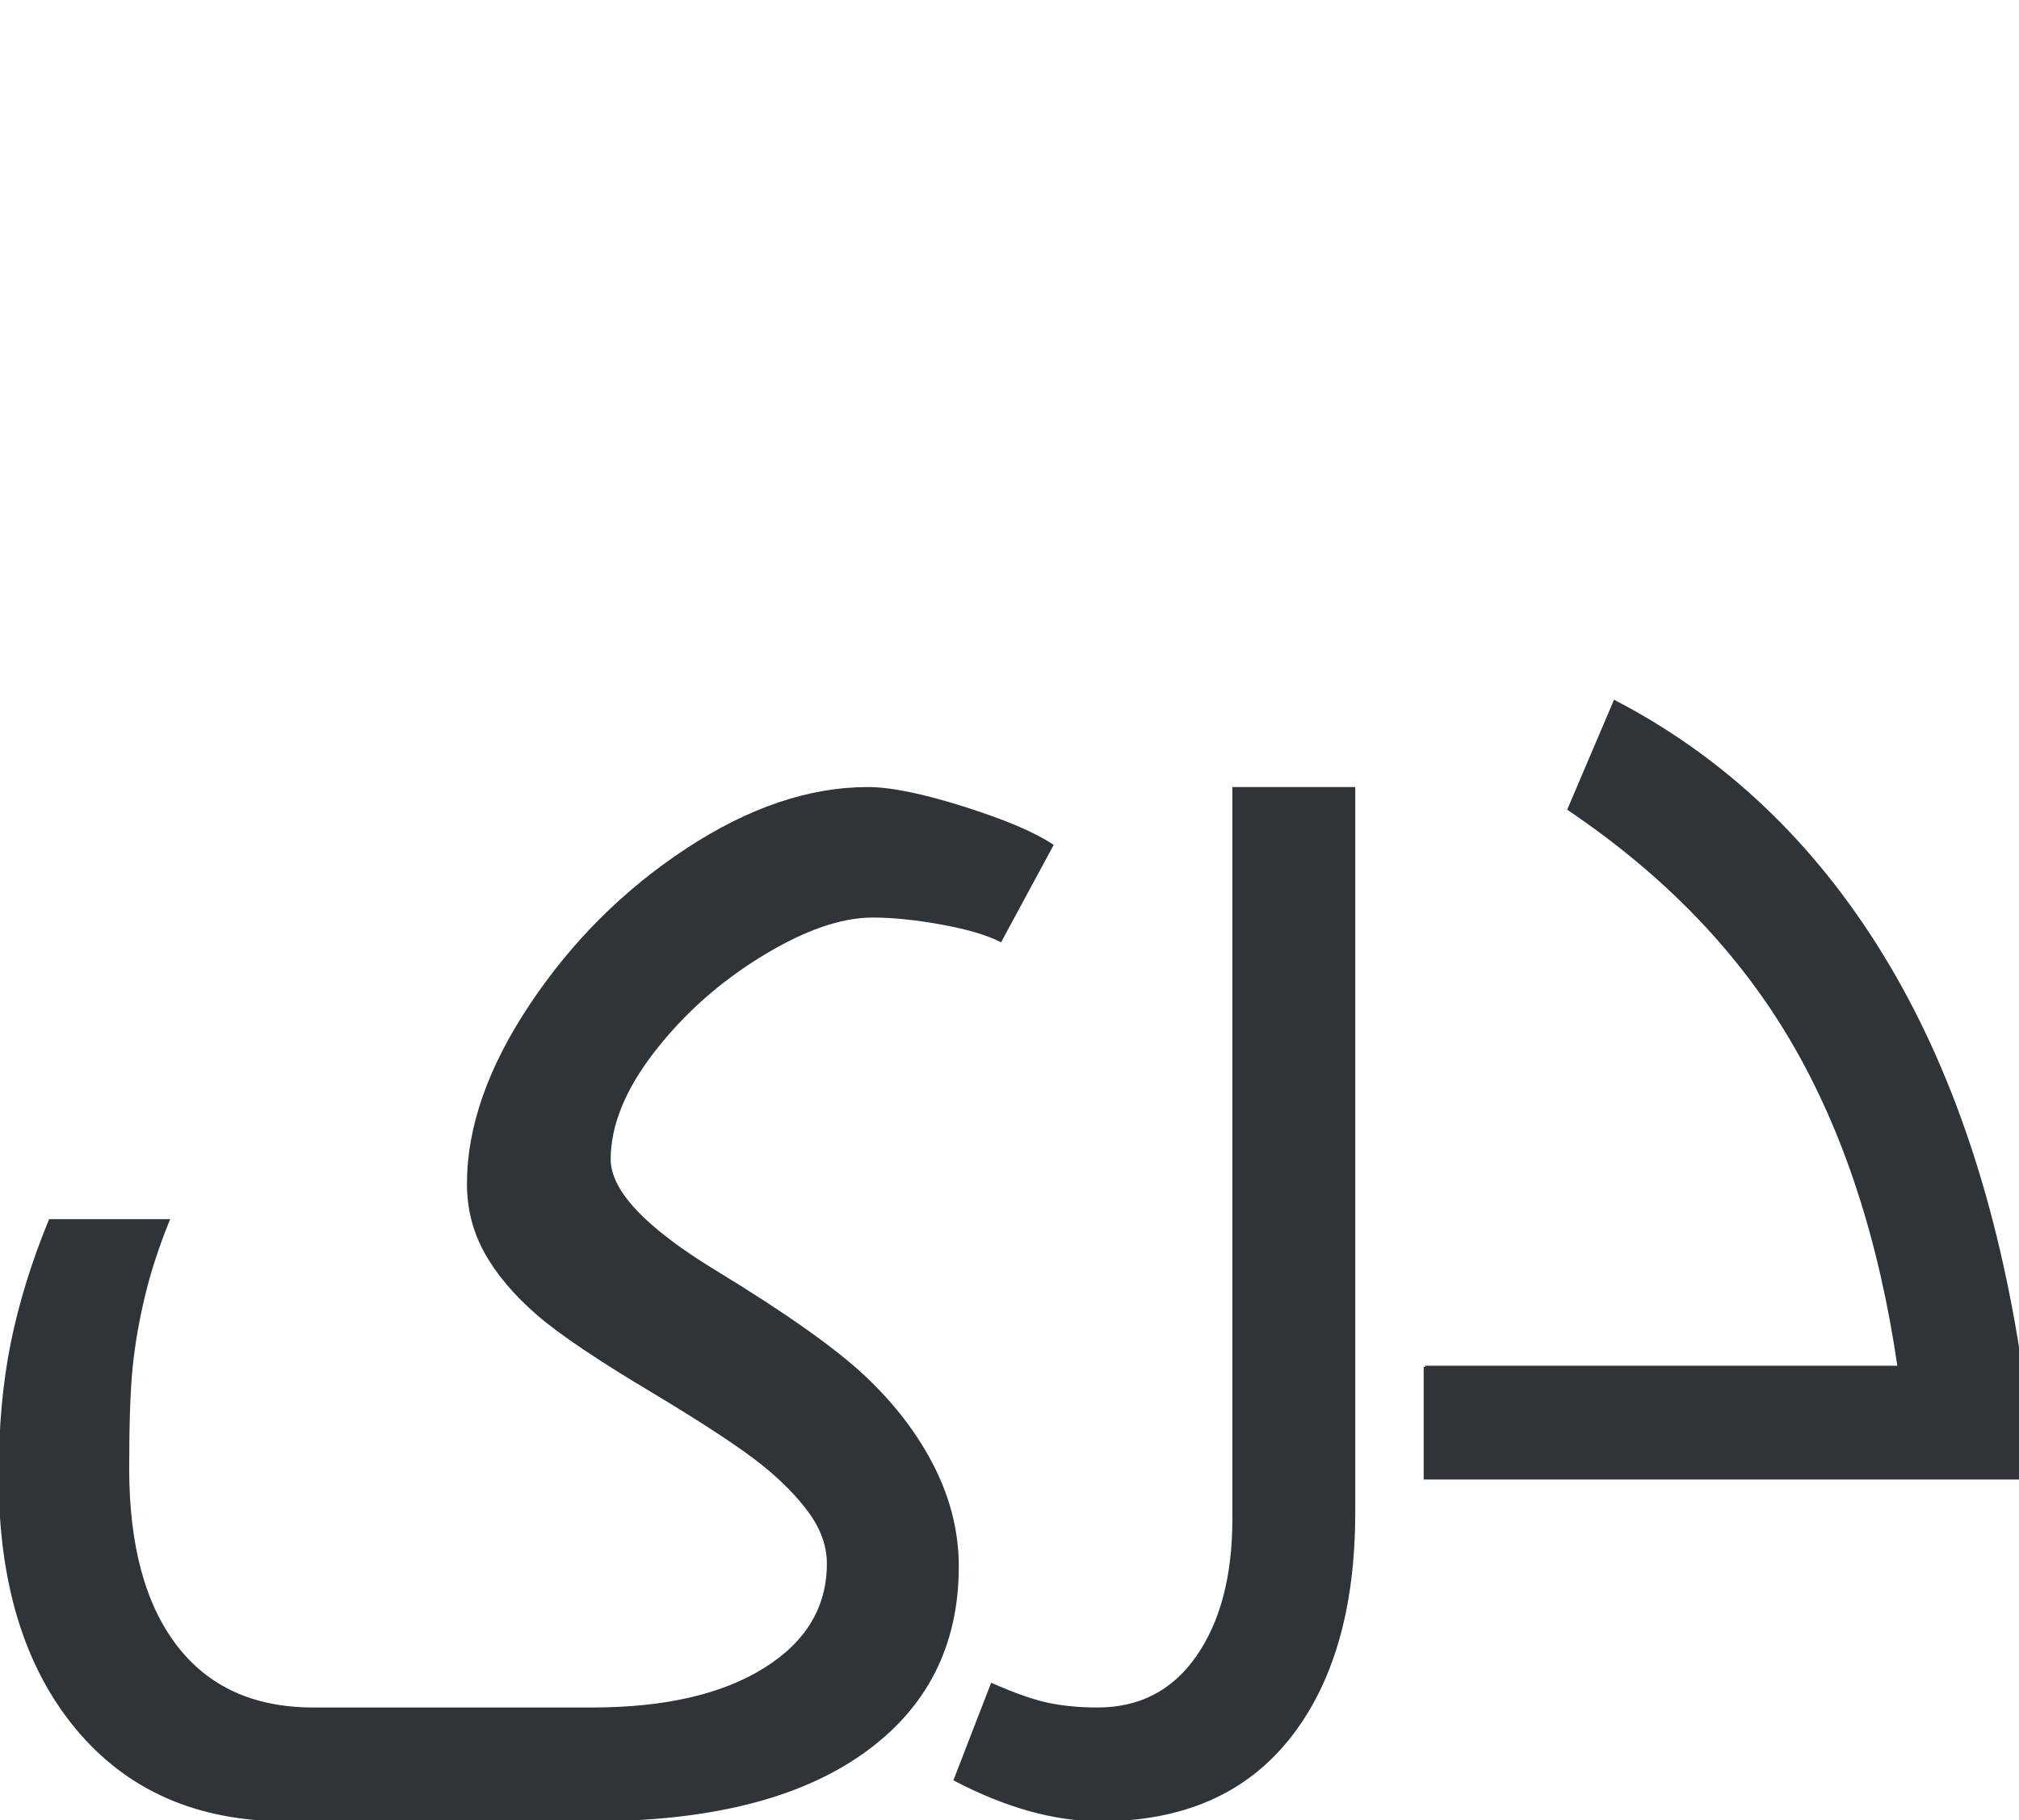 <?xml version="1.0" encoding="UTF-8"?>
<svg width="376px" height="339px" viewBox="0 0 376 339" version="1.1" xmlns="http://www.w3.org/2000/svg" xmlns:xlink="http://www.w3.org/1999/xlink">
    <title>Logos/01 Product Logos/ALC/02 Night/02 In Language/Simple version/15_Dari</title>
    <g id="Logos/01-Product-Logos/ALC/02-Night/02-In-Language/Simple-version/15_Dari" stroke="none" stroke-width="1" fill="none" fill-rule="evenodd">
        <g id="02-In-Language/Without-SBS/15_Dari" transform="translate(-0, 130.675)" fill="#2F3438" stroke="#2F3438" stroke-width="0.5">
            <path d="M53.311,208.324 C36.749,208.324 23.722,202.586 14.235,191.115 C4.744,179.641 0,164.072 0,144.404 C0,135.174 0.755,126.85 2.265,119.43 C3.774,112.012 6.124,104.42 9.317,96.656 L31.315,96.656 C29.329,101.573 27.798,106.297 26.721,110.825 C25.641,115.355 24.887,119.734 24.457,123.959 C24.024,128.187 23.809,134.485 23.809,142.851 C23.809,157.169 26.786,168.212 32.738,175.976 C38.69,183.74 47.23,187.621 58.358,187.621 L110.244,187.621 C123.786,187.621 134.506,185.162 142.399,180.245 C150.292,175.328 154.238,168.772 154.238,160.577 C154.238,157.298 153.116,154.108 150.875,151.002 C148.63,147.897 145.611,144.834 141.816,141.816 C138.02,138.797 131.55,134.527 122.408,129.005 C111.797,122.709 104.377,117.728 100.152,114.061 C95.924,110.395 92.712,106.6 90.512,102.674 C88.313,98.749 87.213,94.457 87.213,89.799 C87.213,79.276 91.115,68.17 98.923,56.48 C106.728,44.792 116.411,35.152 127.972,27.56 C139.53,19.97 150.745,16.174 161.614,16.174 C165.84,16.174 171.771,17.383 179.406,19.797 C187.04,22.213 192.539,24.542 195.904,26.784 L186.328,44.511 C183.74,43.217 180.053,42.139 175.266,41.276 C170.478,40.414 166.228,39.982 162.52,39.982 C156.568,39.982 149.645,42.398 141.752,47.228 C133.859,52.06 127.173,58.012 121.696,65.084 C116.217,72.158 113.479,78.887 113.479,85.27 C113.479,91.222 120.078,98.209 133.277,106.232 C146.301,114.169 155.553,120.724 161.032,125.9 C166.509,131.075 170.757,136.662 173.777,142.656 C176.796,148.651 178.307,154.797 178.307,161.095 C178.307,175.846 172.396,187.405 160.579,195.773 C148.76,204.139 131.982,208.324 110.244,208.324 L53.311,208.324" id="Fill-1"></path>
            <path d="M204.909,208.324 C196.453,208.324 187.44,205.822 177.865,200.82 L184.724,183.092 C189.035,184.989 192.571,186.218 195.333,186.781 C198.093,187.34 201.111,187.621 204.392,187.621 C212.326,187.621 218.537,184.386 223.024,177.916 C227.508,171.447 229.753,162.906 229.753,152.296 L229.753,16.174 L252.138,16.174 L252.138,151.002 C252.138,168.859 248.082,182.876 239.975,193.056 C231.865,203.234 220.177,208.324 204.909,208.324" id="Fill-2"></path>
            <g id="Group-6" transform="translate(265.383, 0)">
                <path d="M0,123.959 L88.247,123.959 C84.796,100.238 78.196,80.03 68.449,63.338 C58.7,46.646 44.812,32.219 26.785,20.055 L35.324,0 C55.681,10.61 72.266,26.353 85.077,47.228 C97.887,68.105 106.534,93.855 111.02,124.477 L111.02,144.662 L0,144.662 L0,123.959" id="Fill-3"></path>
            </g>
        </g>
    </g>
</svg>